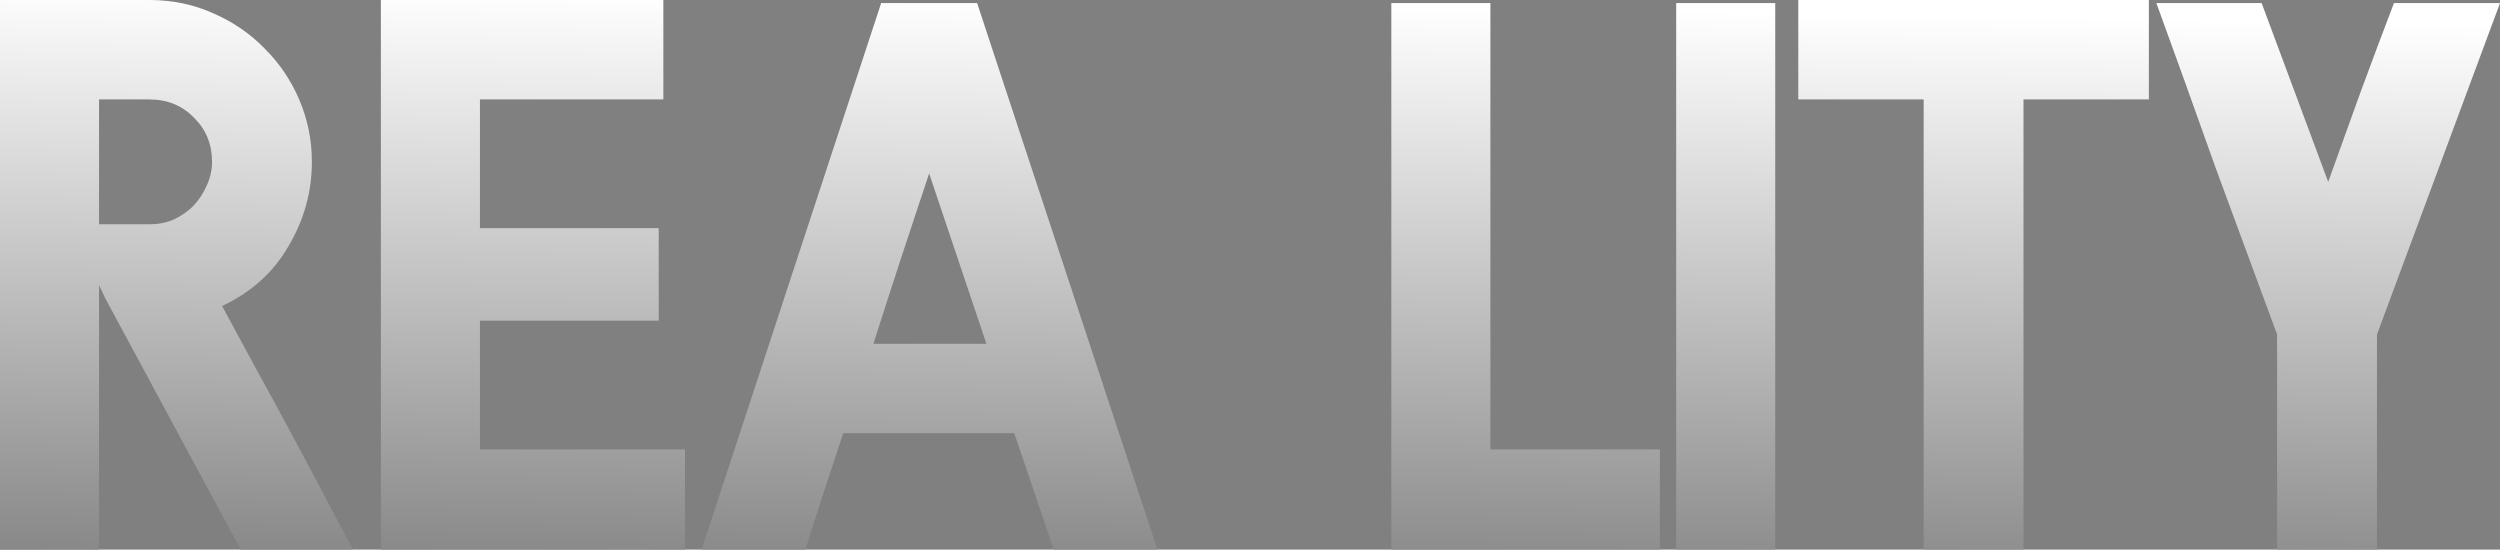 <?xml version="1.0" encoding="UTF-8"?> <svg xmlns="http://www.w3.org/2000/svg" width="1160" height="255" viewBox="0 0 1160 255" fill="none"><rect x="0" y="0" width="1160" height="255" fill="#808080" stroke="none"/><g style="mix-blend-mode:difference"><path d="M111.676 255L48.836 138.408L45.963 132.328V255H0V0H69.304C79.837 0 89.652 2.027 98.749 6.08C108.085 10.133 116.105 15.617 122.808 22.532C129.75 29.446 135.137 37.433 138.967 46.494C142.797 55.554 144.712 65.091 144.712 75.105C144.712 88.934 141.122 101.928 133.94 114.088C126.997 126.248 116.704 135.547 103.058 141.985C107.846 150.806 112.873 160.105 118.14 169.881C123.407 179.418 128.673 189.074 133.94 198.85C139.206 208.626 144.353 218.282 149.381 227.819C154.408 237.356 159.196 246.417 163.744 255H111.676ZM69.304 104.074C73.374 104.074 77.084 103.359 80.436 101.928C84.027 100.259 87.139 98.114 89.772 95.491C92.405 92.63 94.44 89.53 95.876 86.192C97.552 82.616 98.39 78.92 98.39 75.105C98.39 66.999 95.637 60.203 90.131 54.719C84.625 48.997 77.683 46.136 69.304 46.136H45.963V104.074H69.304Z" fill="url(#paint0_linear_58_21)"></path><path d="M307.797 46.136H222.693V105.863H305.643V148.78H222.693V208.506H317.852V255H176.73V0H307.797V46.136Z" fill="url(#paint1_linear_58_21)"></path><path d="M325.547 255L408.855 1.431H453.382L537.05 255H488.932L470.618 200.996H391.26C388.387 209.579 385.395 218.64 382.283 228.177C379.171 237.714 376.298 246.655 373.665 255H325.547ZM431.119 80.47C426.57 94.06 422.261 107.055 418.192 119.453C414.122 131.851 409.813 145.203 405.264 159.509H457.691L431.119 80.47Z" fill="url(#paint2_linear_58_21)"></path><path d="M691.542 1.431V208.506H770.182V255H645.578V1.431H691.542Z" fill="url(#paint3_linear_58_21)"></path><path d="M823.711 1.431V255H777.748V1.431H823.711Z" fill="url(#paint4_linear_58_21)"></path><path d="M938.9 46.136V255H892.578V46.136H834.405V0H997.072V46.136H938.9Z" fill="url(#paint5_linear_58_21)"></path><path d="M1049.4 1.431L1080.28 84.404C1085.31 70.575 1090.34 56.627 1095.36 42.56C1100.63 28.254 1105.78 14.544 1110.8 1.431H1160L1102.91 155.217V255H1056.58V155.217C1047.49 130.659 1038.03 105.028 1028.21 78.324C1018.64 51.382 1009.42 25.75 1000.56 1.431H1049.4Z" fill="url(#paint6_linear_58_21)"></path></g><defs><linearGradient id="paint0_linear_58_21" x1="450.146" y1="-0.766" x2="443.565" y2="389.067" gradientUnits="userSpaceOnUse"><stop stop-color="white"></stop><stop offset="1" stop-color="#4F4F4F"></stop></linearGradient><linearGradient id="paint1_linear_58_21" x1="450.146" y1="-0.766" x2="443.565" y2="389.067" gradientUnits="userSpaceOnUse"><stop stop-color="white"></stop><stop offset="1" stop-color="#4F4F4F"></stop></linearGradient><linearGradient id="paint2_linear_58_21" x1="450.146" y1="-0.766" x2="443.565" y2="389.067" gradientUnits="userSpaceOnUse"><stop stop-color="white"></stop><stop offset="1" stop-color="#4F4F4F"></stop></linearGradient><linearGradient id="paint3_linear_58_21" x1="450.146" y1="-0.766" x2="443.565" y2="389.067" gradientUnits="userSpaceOnUse"><stop stop-color="white"></stop><stop offset="1" stop-color="#4F4F4F"></stop></linearGradient><linearGradient id="paint4_linear_58_21" x1="450.146" y1="-0.766" x2="443.565" y2="389.067" gradientUnits="userSpaceOnUse"><stop stop-color="white"></stop><stop offset="1" stop-color="#4F4F4F"></stop></linearGradient><linearGradient id="paint5_linear_58_21" x1="450.146" y1="-0.766" x2="443.565" y2="389.067" gradientUnits="userSpaceOnUse"><stop stop-color="white"></stop><stop offset="1" stop-color="#4F4F4F"></stop></linearGradient><linearGradient id="paint6_linear_58_21" x1="450.146" y1="-0.766" x2="443.565" y2="389.067" gradientUnits="userSpaceOnUse"><stop stop-color="white"></stop><stop offset="1" stop-color="#4F4F4F"></stop></linearGradient></defs></svg> 